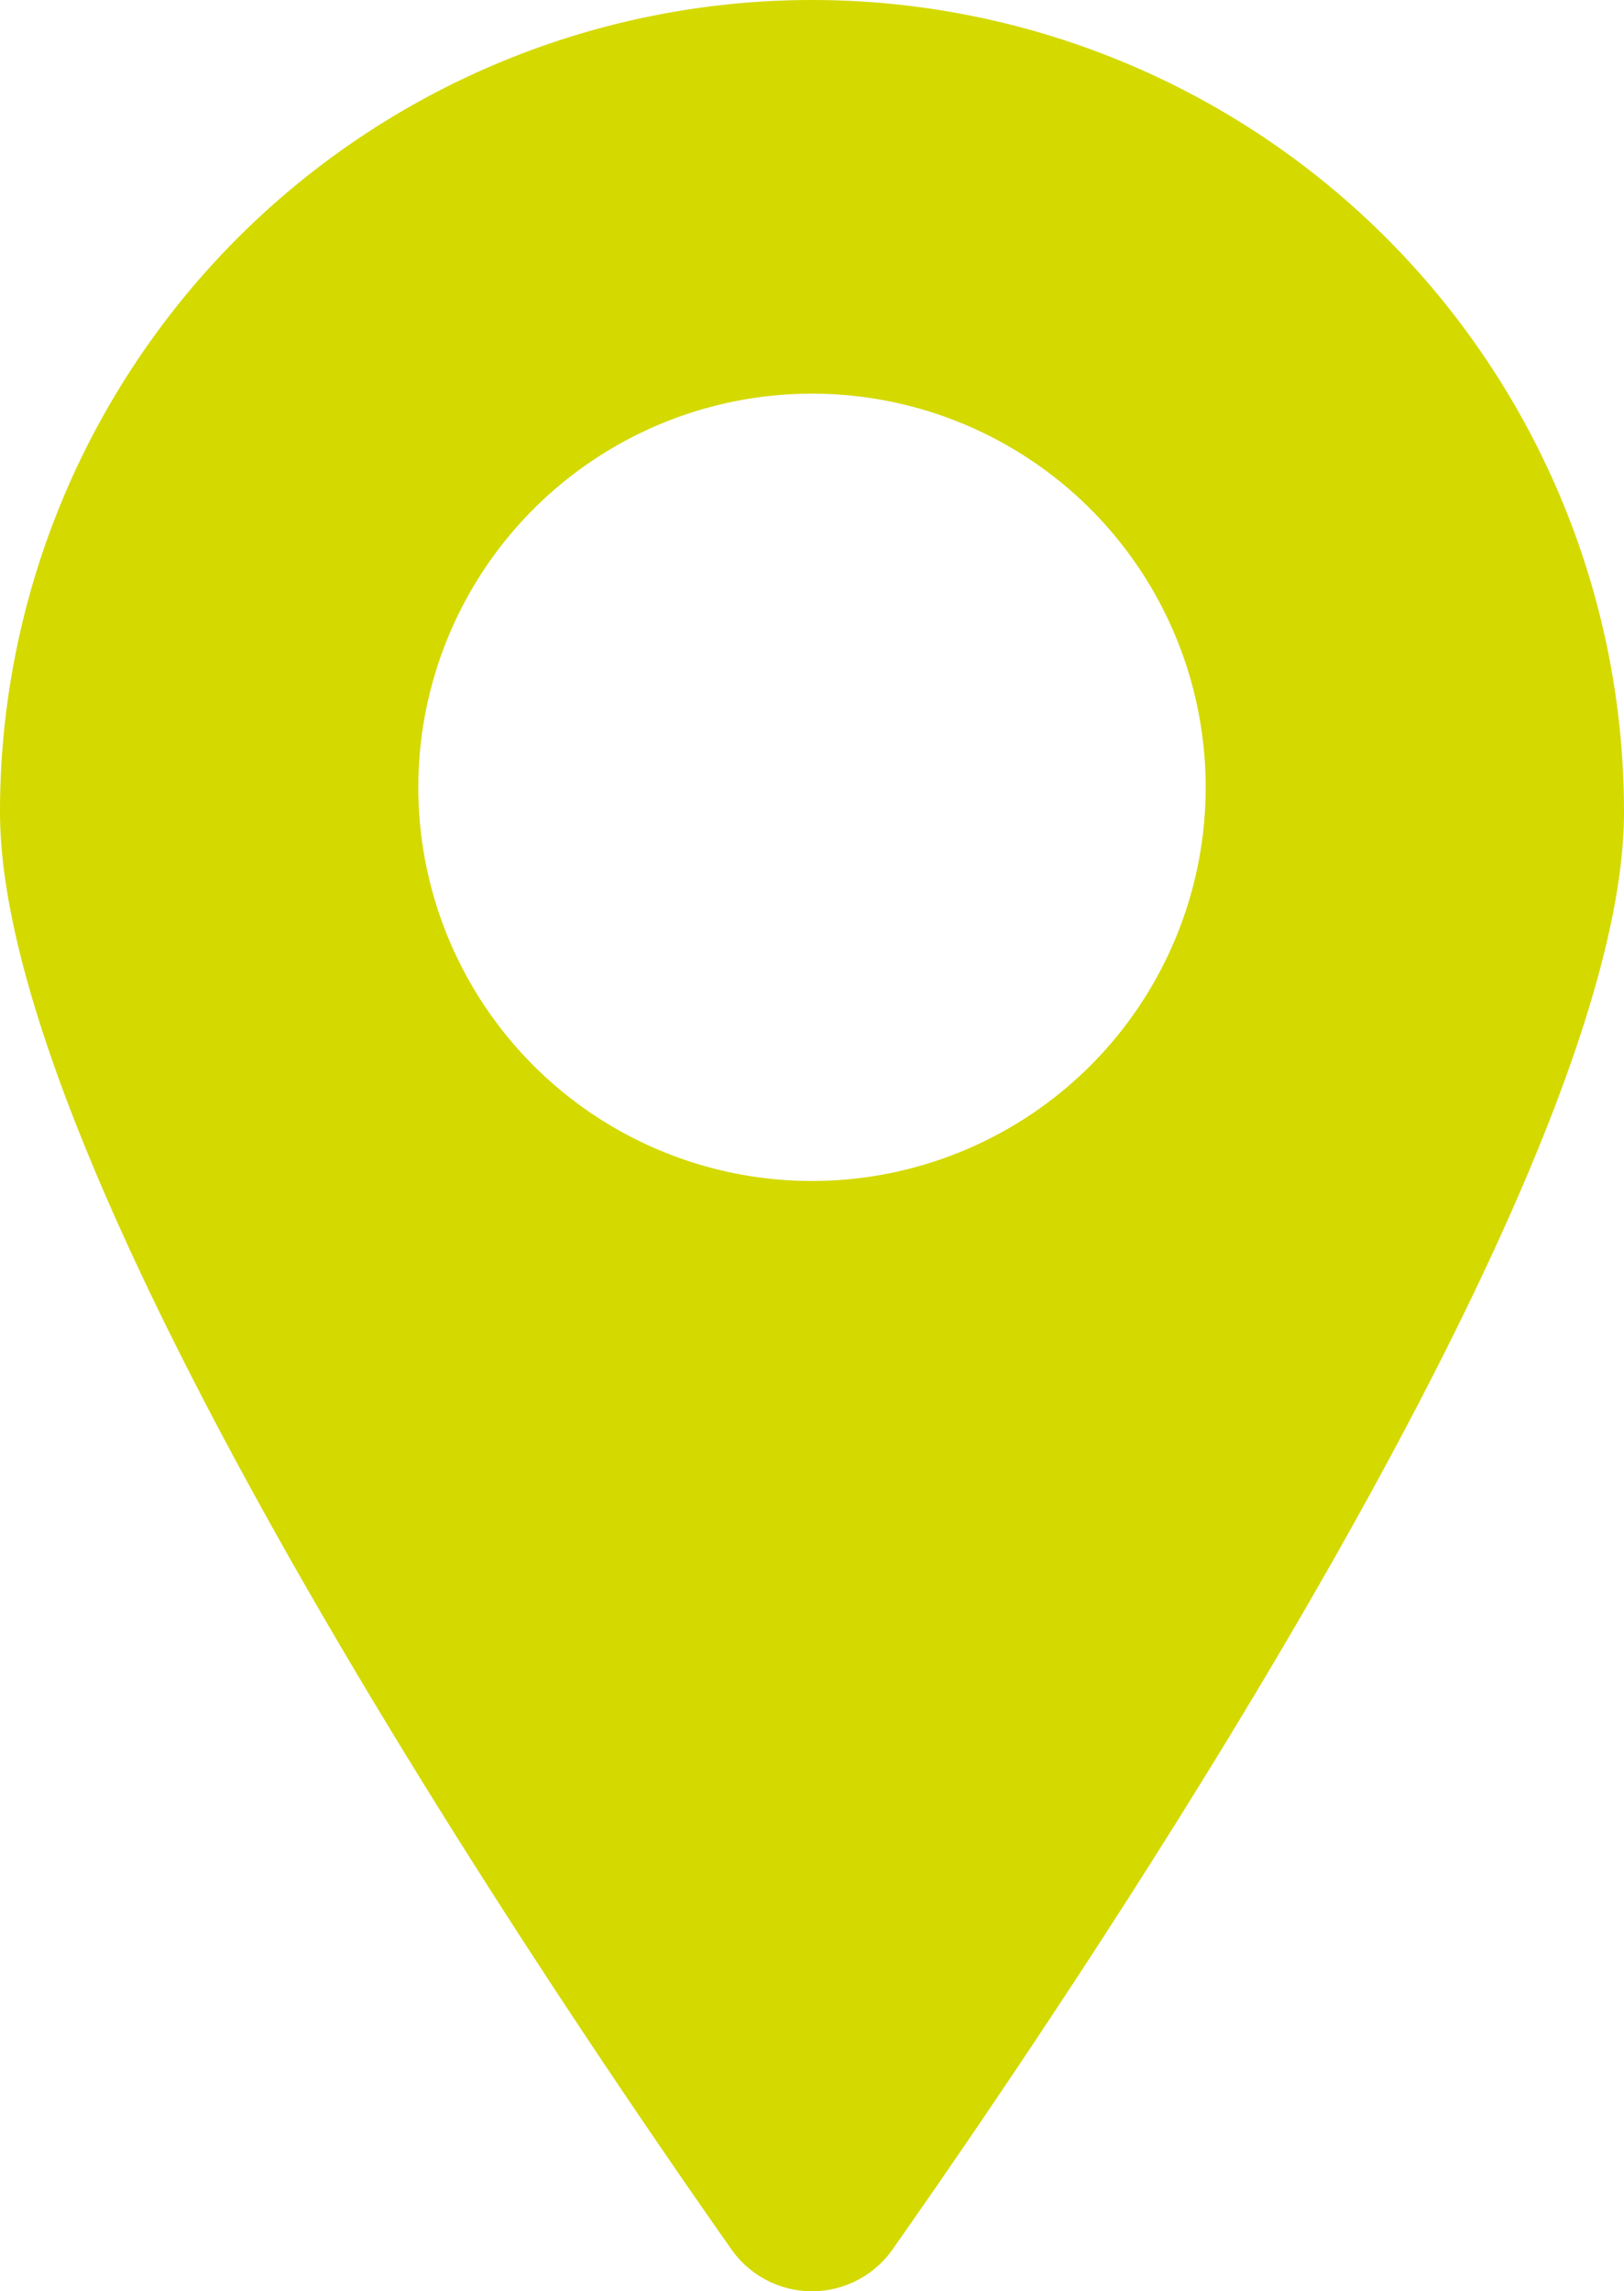 <svg id="Groupe_39" data-name="Groupe 39" xmlns="http://www.w3.org/2000/svg" xmlns:xlink="http://www.w3.org/1999/xlink" width="35.938" height="50.707" viewBox="0 0 35.938 50.707">
  <defs>
    <clipPath id="clip-path">
      <rect id="Rectangle_27" data-name="Rectangle 27" width="35.938" height="50.707" fill="#d4d900"/>
    </clipPath>
  </defs>
  <g id="Groupe_38" data-name="Groupe 38" transform="translate(0 0)" clip-path="url(#clip-path)">
    <path id="Tracé_125" data-name="Tracé 125" d="M17.969,0A17.97,17.97,0,0,0,0,17.969c0,7.989,11.642,25.344,16.185,31.81a2.179,2.179,0,0,0,3.568,0c4.543-6.467,16.185-23.821,16.185-31.81A17.97,17.97,0,0,0,17.969,0m0,26.136a8.712,8.712,0,1,1,8.712-8.712,8.713,8.713,0,0,1-8.712,8.712" transform="translate(0 0)" fill="#d4d900"/>
  </g>
</svg>
